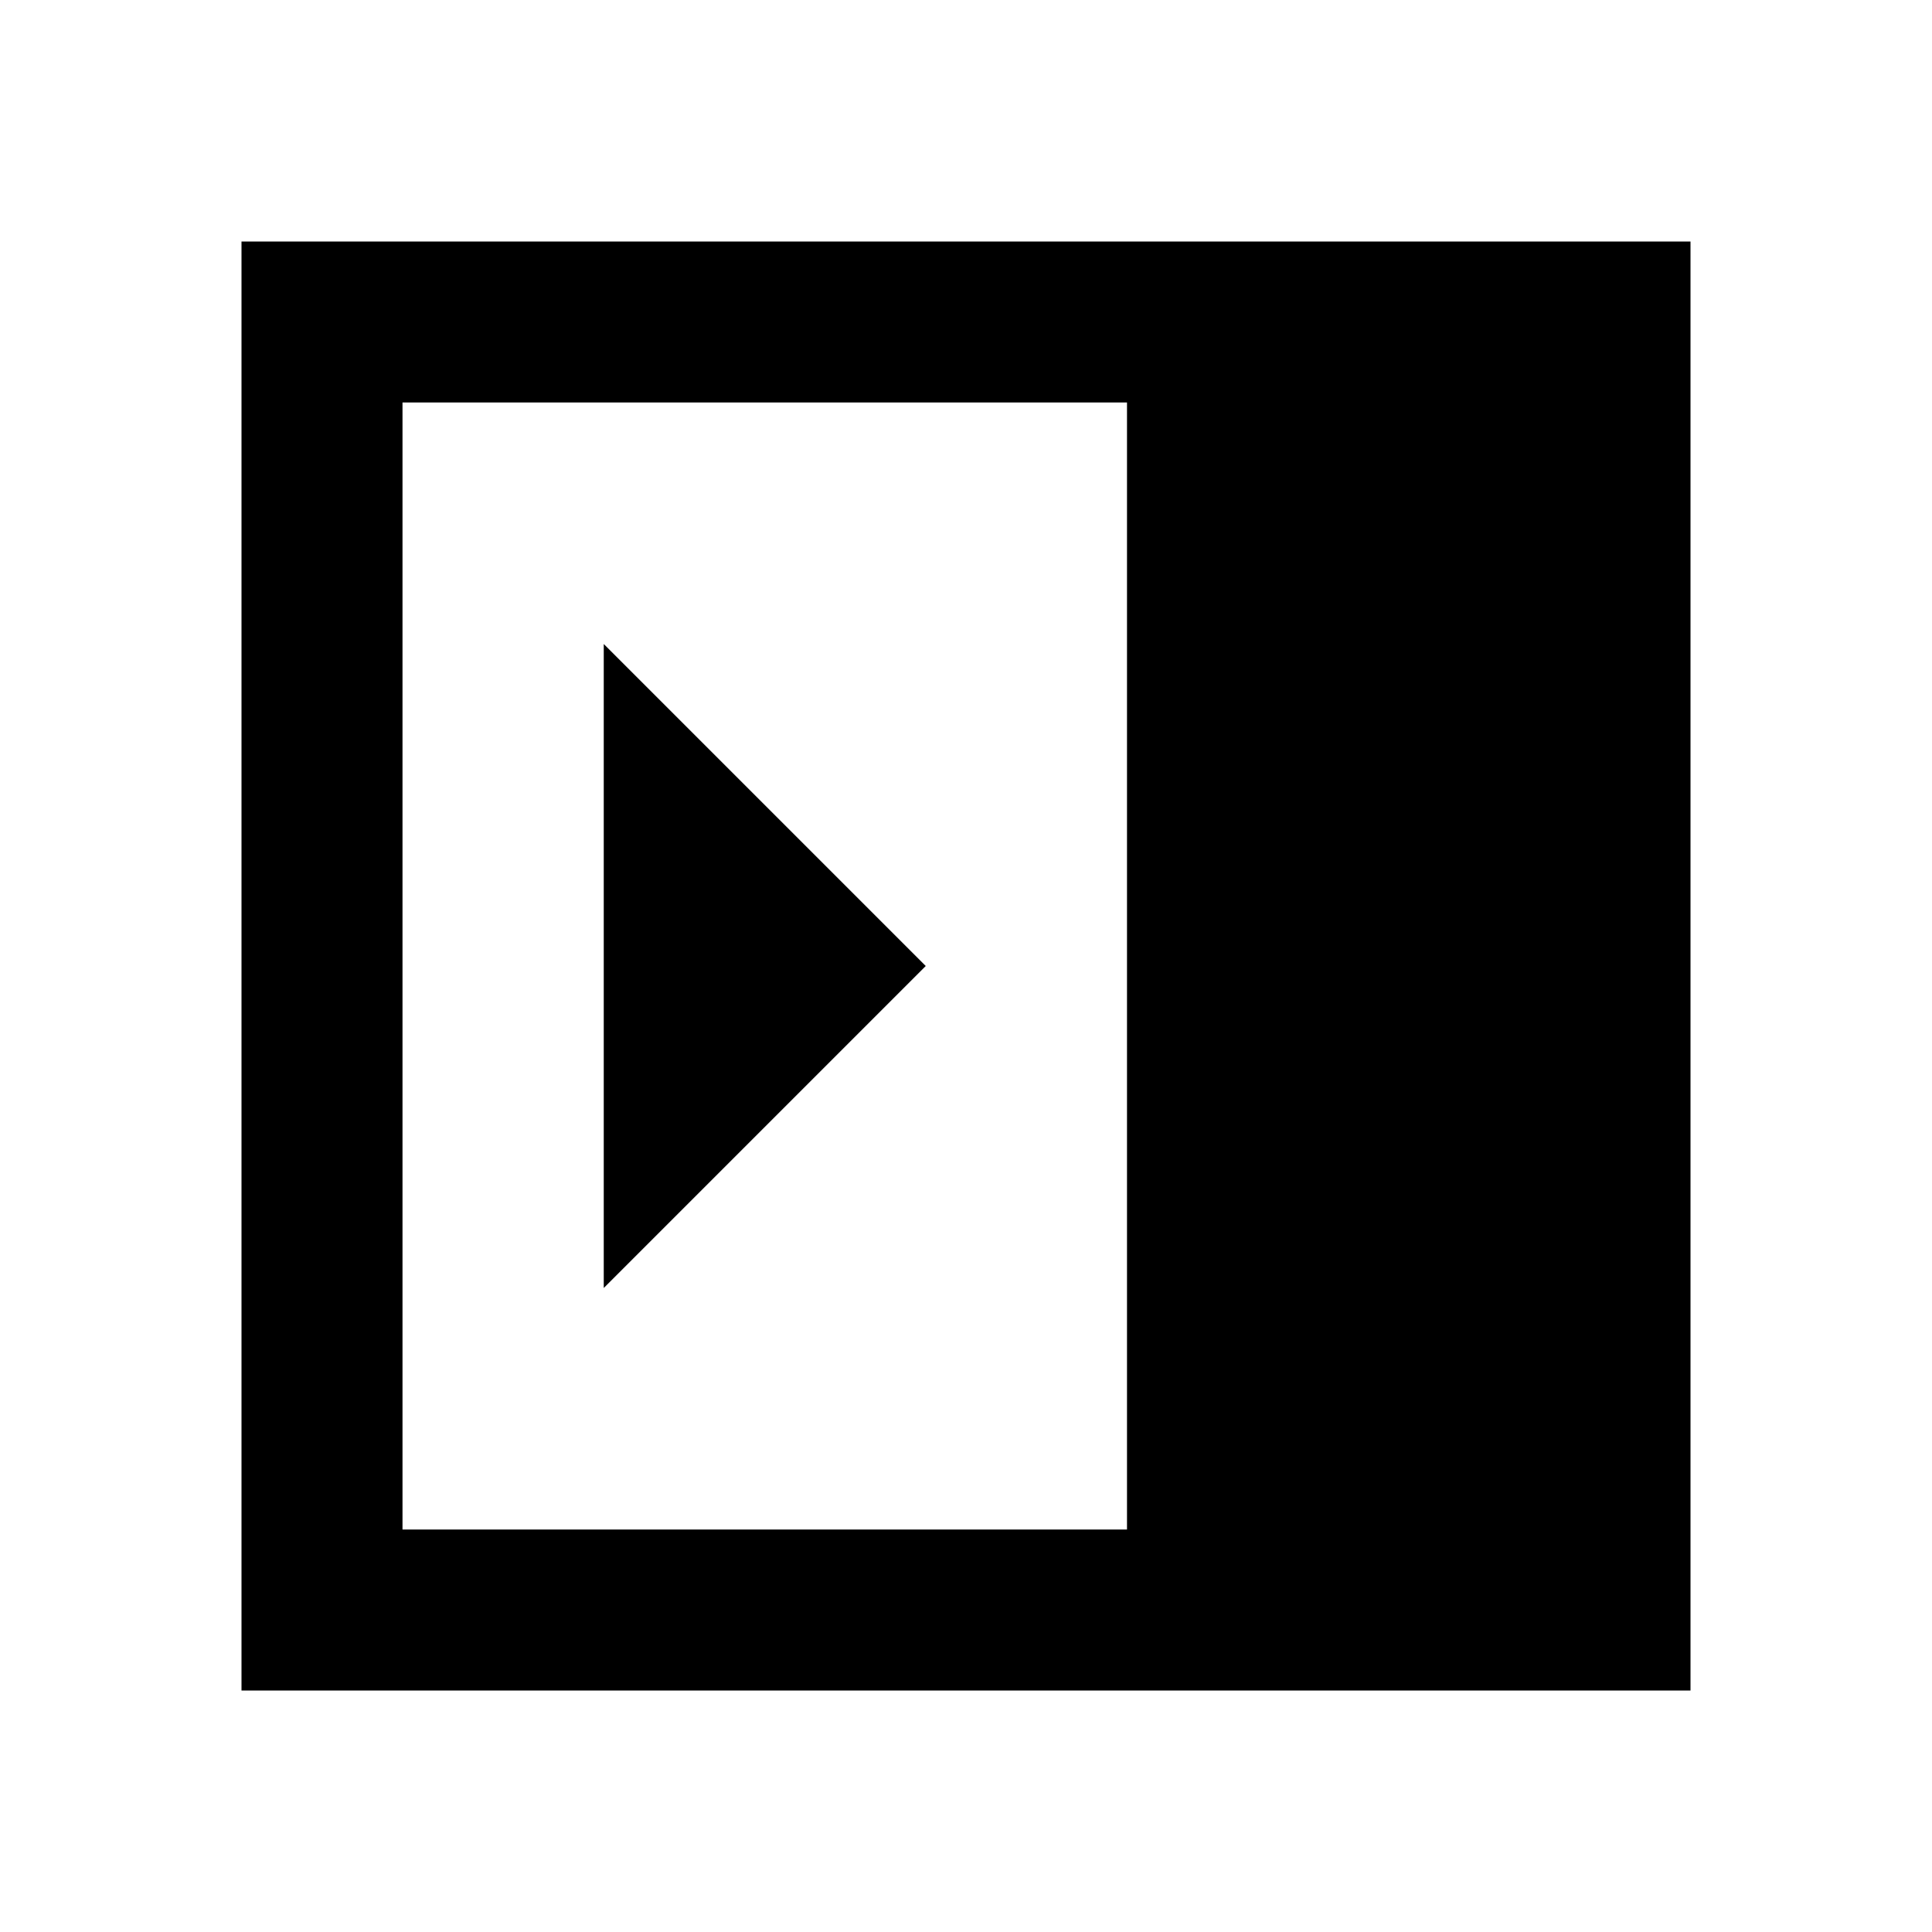 <?xml version="1.0" encoding="utf-8"?>
<!-- Generator: www.svgicons.com -->
<svg xmlns="http://www.w3.org/2000/svg" width="800" height="800" viewBox="0 0 24 24">
<path fill="currentColor" d="m7.5 16l4-4l-4-4zM5 19h9V5H5zm-2 2V3h18v18z"/>
</svg>